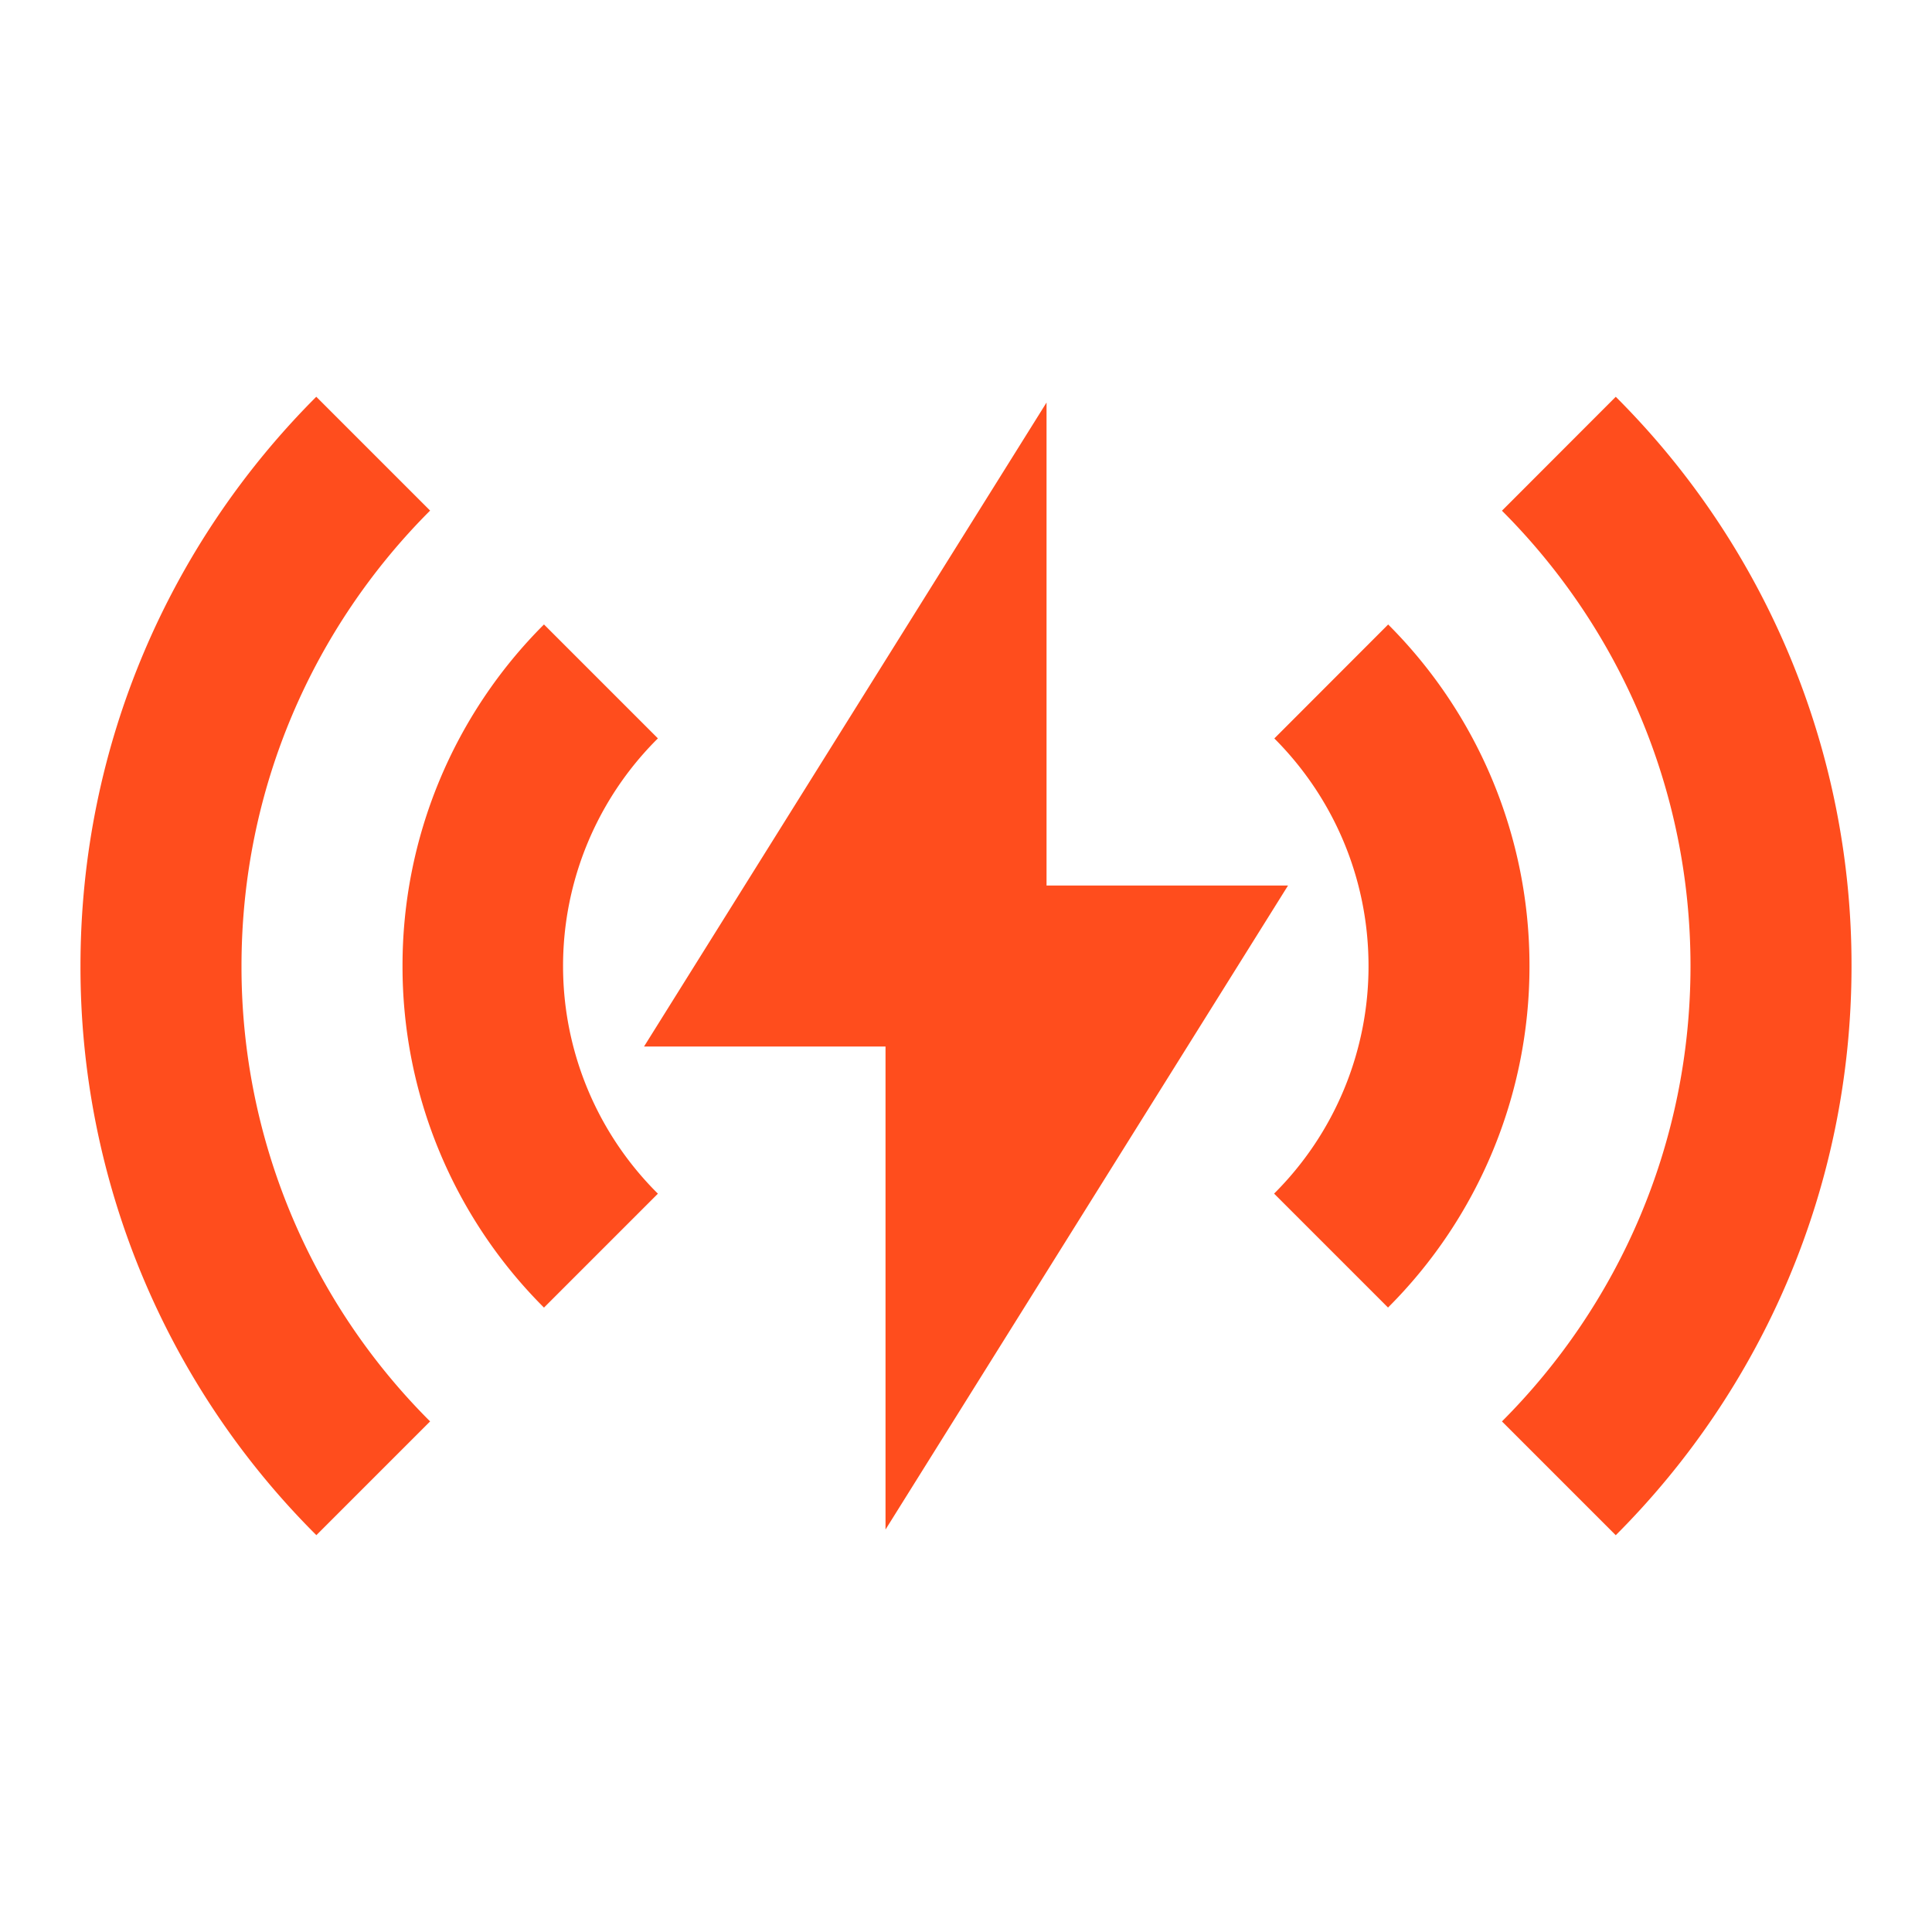 <?xml version="1.0" encoding="utf-8"?><svg xmlns="http://www.w3.org/2000/svg" width="32" height="32" fill="none" xmlns:v="https://vecta.io/nano"><path d="M5.239 6.572l1.885 1.885C5.193 10.388 4 13.055 4 16a10.63 10.63 0 0 0 3.124 7.543L5.24 25.427A13.28 13.28 0 0 1 1.333 16c0-3.681 1.493-7.015 3.905-9.428zm21.523 0A13.29 13.29 0 0 1 30.667 16c0 3.681-1.493 7.016-3.905 9.428l-1.885-1.885C26.807 21.612 28 18.945 28 16s-1.193-5.611-3.123-7.541l1.883-1.885.001-.001zm-9.428.095v8h4l-6.667 10.667v-8h-4l6.667-10.667zm-8.324 3.676l1.887 1.887a5.31 5.31 0 0 0 0 7.541l-1.887 1.887A7.98 7.98 0 0 1 6.667 16a7.98 7.98 0 0 1 2.343-5.657zm13.983.001A7.98 7.98 0 0 1 25.333 16a7.98 7.98 0 0 1-2.343 5.657l-1.887-1.887A5.31 5.31 0 0 0 22.667 16c0-1.472-.596-2.805-1.56-3.769l1.885-1.887z" fill="#ff4d1d"/></svg>
